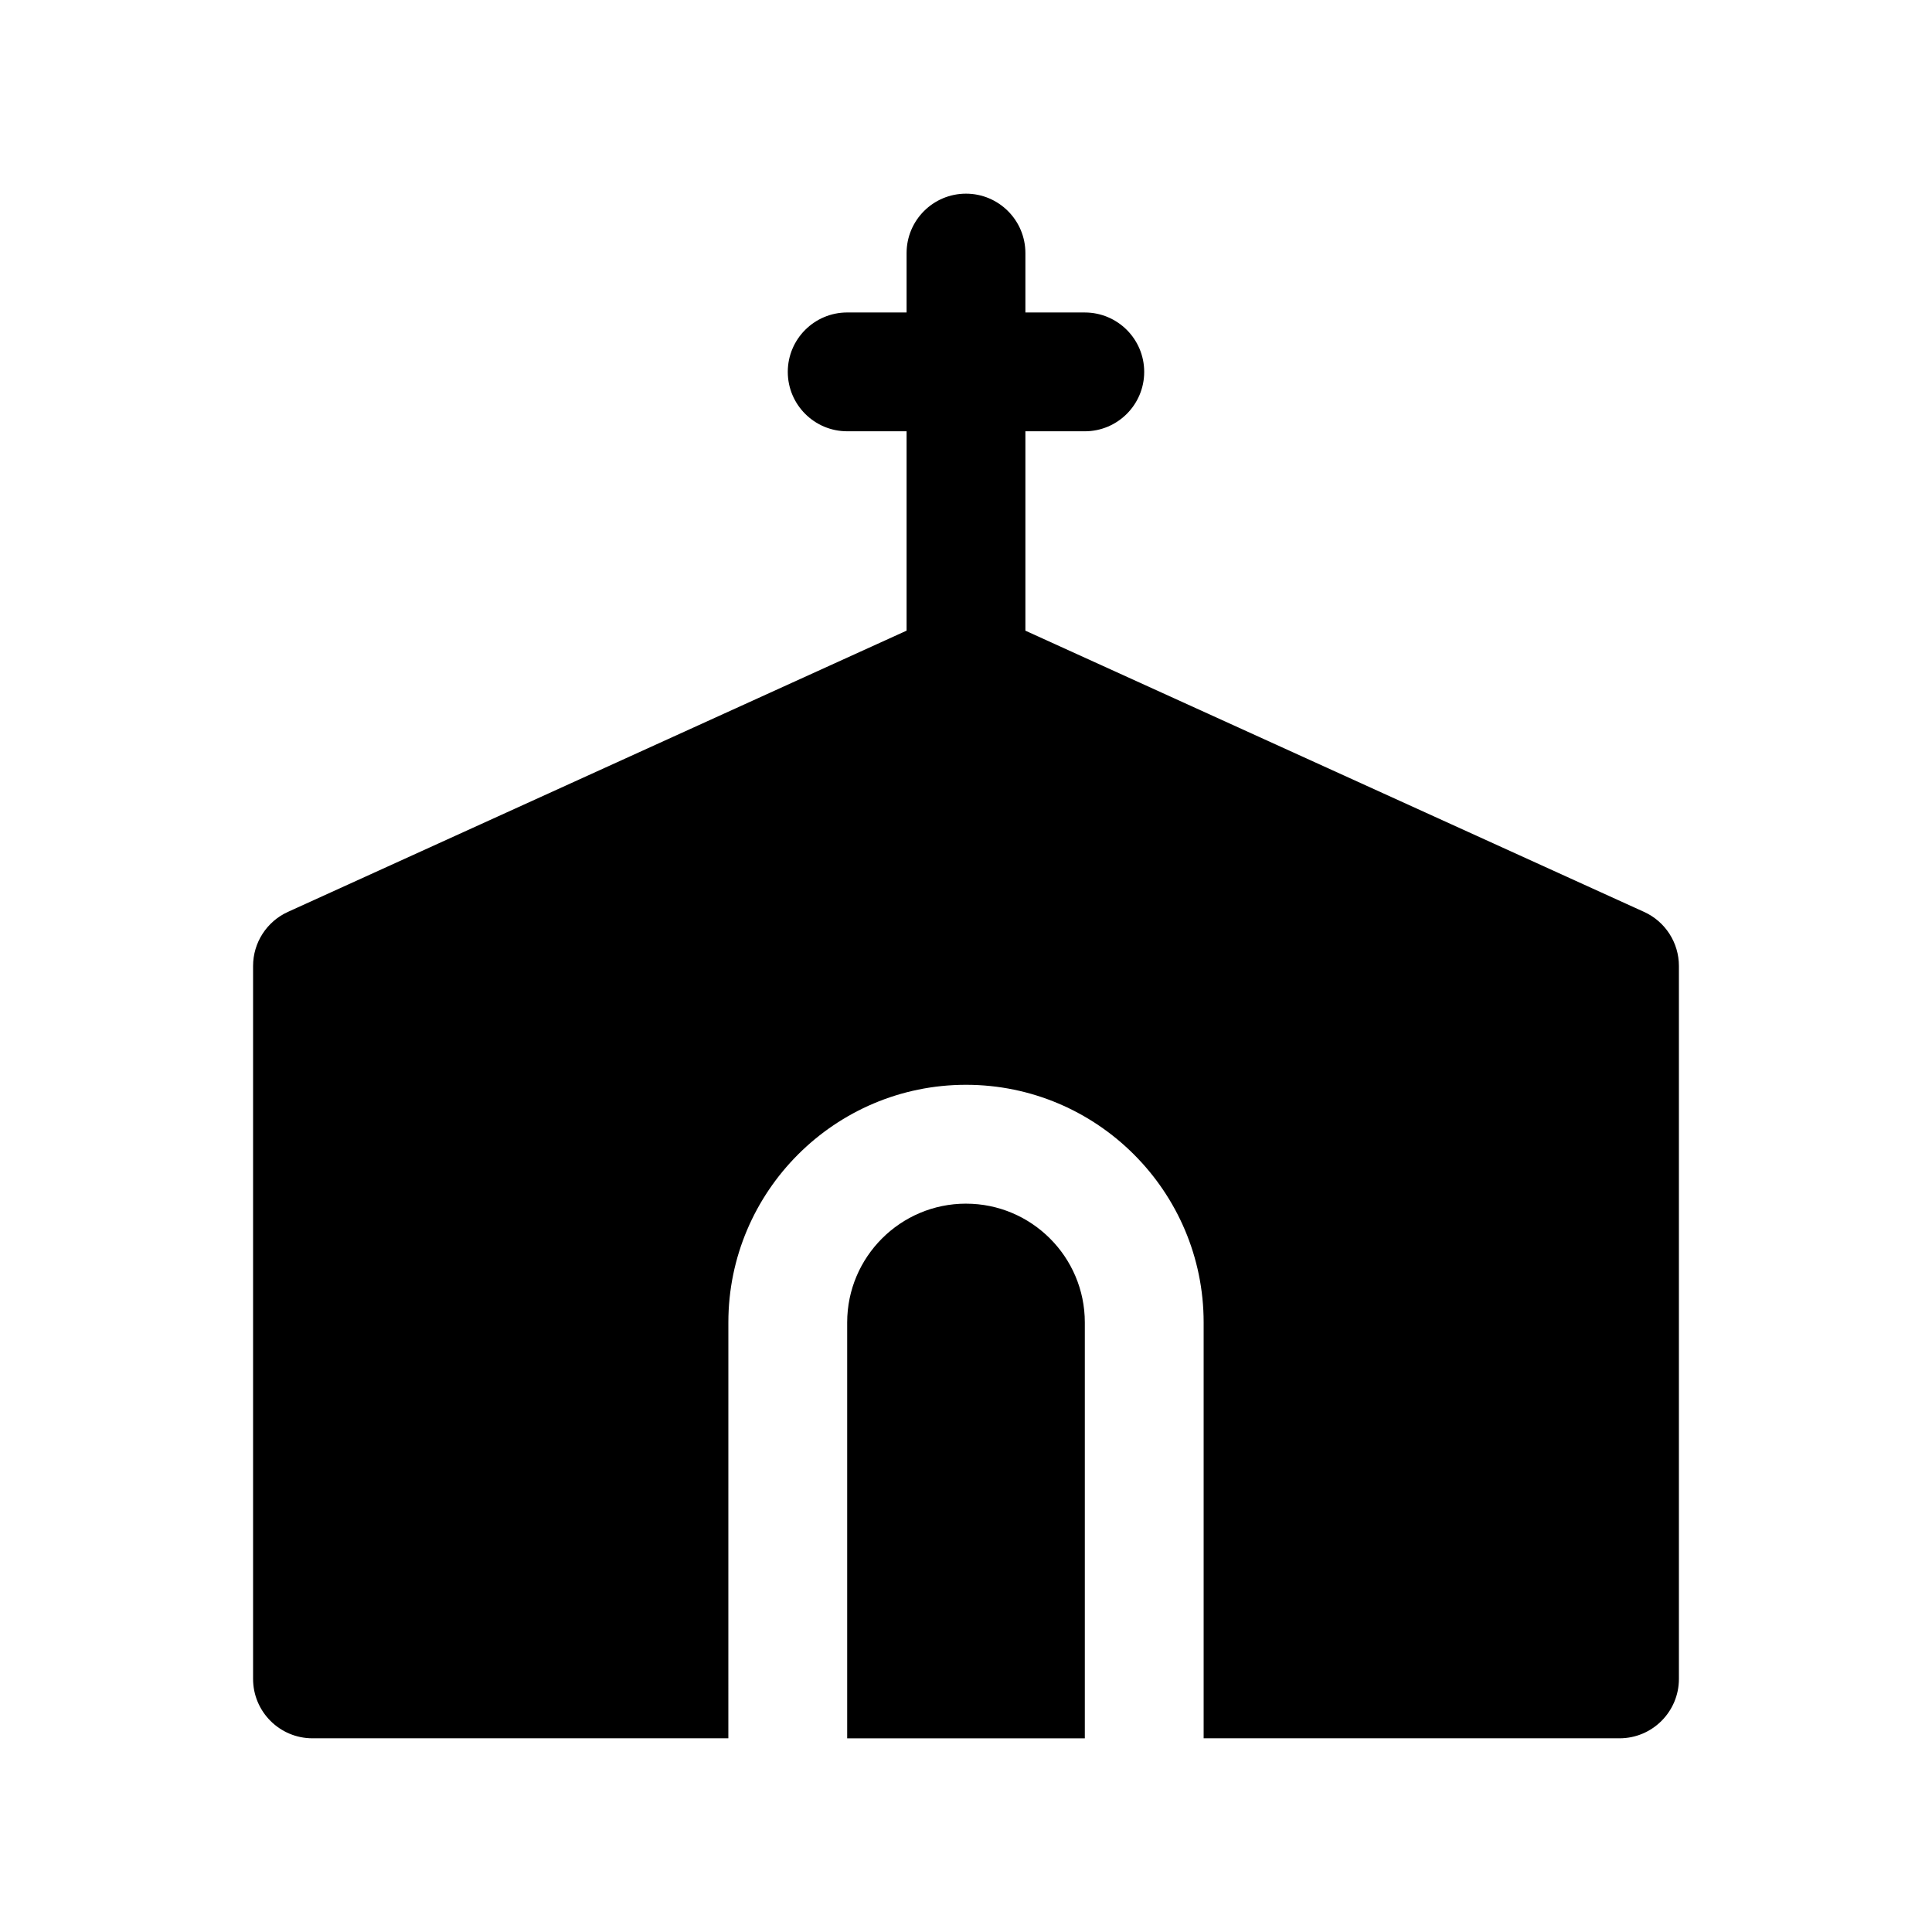 <?xml version="1.0" encoding="UTF-8"?>
<!-- The Best Svg Icon site in the world: iconSvg.co, Visit us! https://iconsvg.co -->
<svg fill="#000000" width="800px" height="800px" version="1.1" viewBox="144 144 512 512" xmlns="http://www.w3.org/2000/svg">
 <g>
  <path d="m400 462.98c-17.367 0-31.488 14.121-31.488 31.488v110.21h62.977v-110.21c0-17.363-14.125-31.484-31.488-31.484z"/>
  <path d="m579.69 385.66-163.95-74.523v-52.84h15.742c8.691 0 15.742-7.055 15.742-15.742 0-8.691-7.055-15.742-15.742-15.742h-15.742v-15.746c0-8.691-7.055-15.742-15.742-15.742-8.691 0-15.742 7.055-15.742 15.742v15.742h-15.742c-8.691 0-15.742 7.055-15.742 15.742 0 8.691 7.055 15.742 15.742 15.742h15.742v52.836l-163.96 74.531c-5.621 2.559-9.227 8.164-9.227 14.336v188.93c0 8.691 7.055 15.742 15.742 15.742h110.21l0.004-110.21c0-34.723 28.254-62.977 62.977-62.977s62.977 28.254 62.977 62.977v110.21h110.21c8.691 0 15.742-7.055 15.742-15.742v-188.93c0-6.172-3.606-11.777-9.234-14.336z"/>
 </g>
</svg>